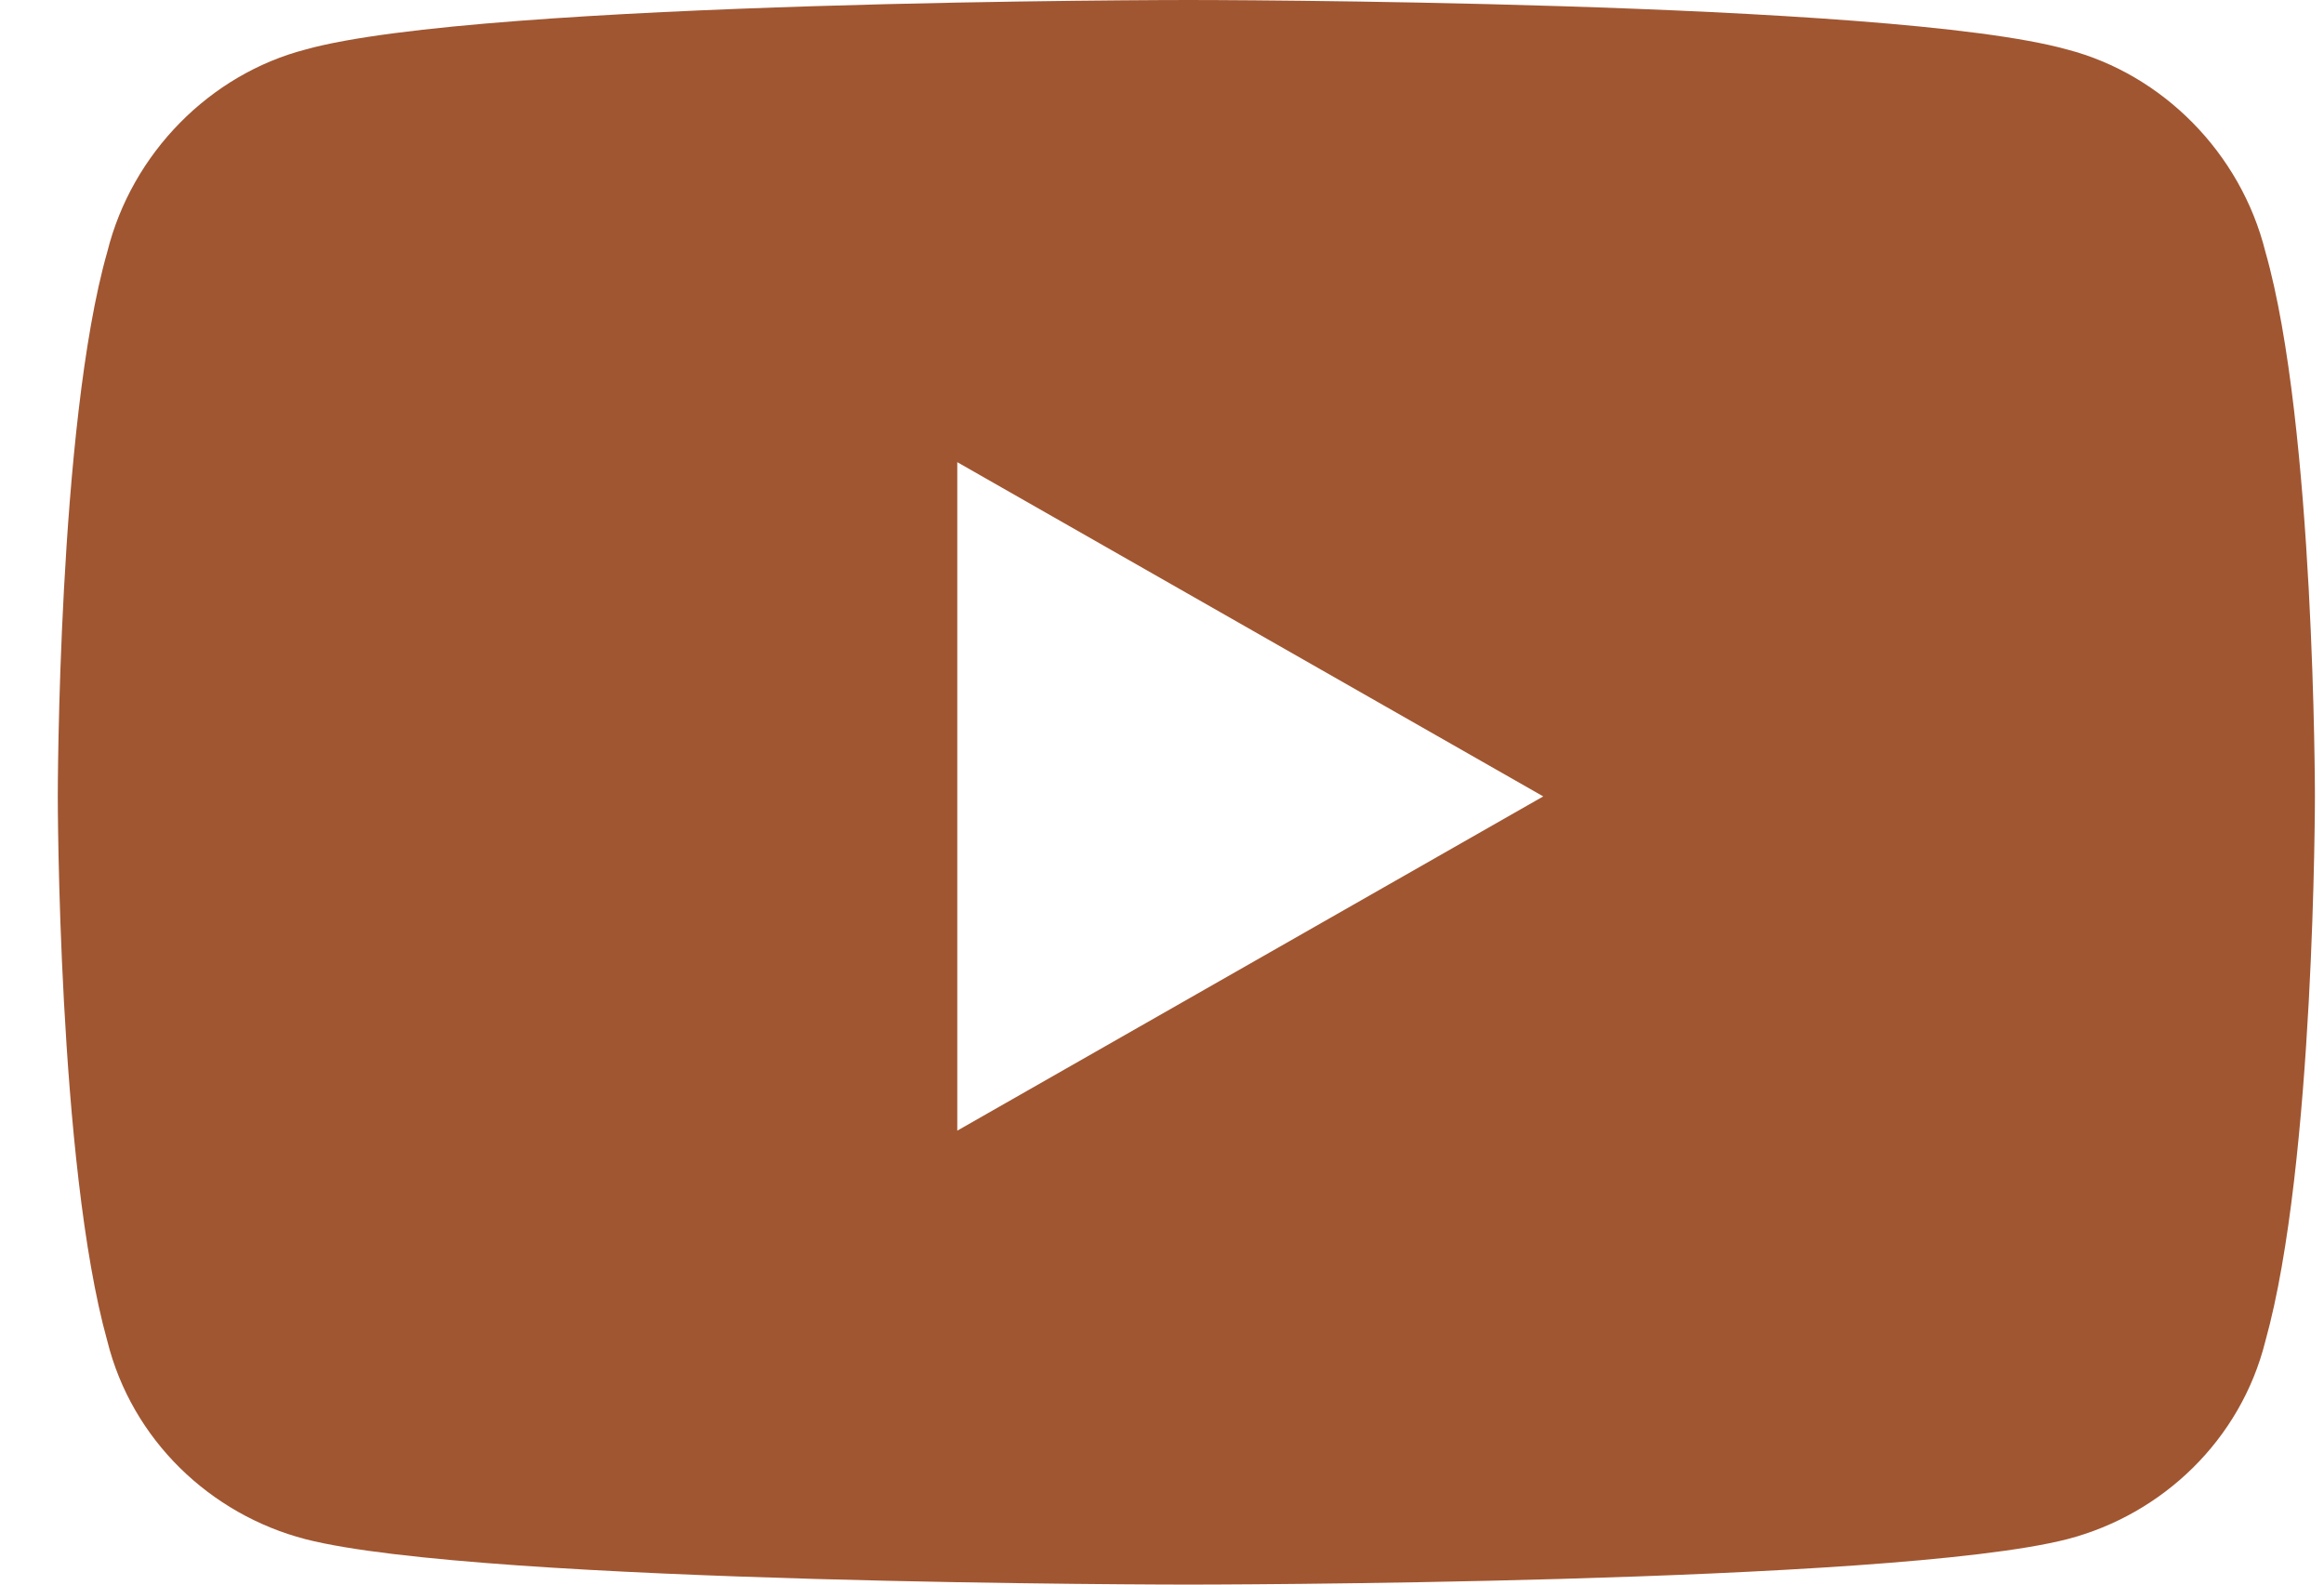<svg width="22" height="15" viewBox="0 0 22 15" fill="none" xmlns="http://www.w3.org/2000/svg">
<path d="M21.445 2.383C21.211 1.445 20.469 0.703 19.57 0.469C17.891 0 11.25 0 11.25 0C11.25 0 4.57 0 2.891 0.469C1.992 0.703 1.25 1.445 1.016 2.383C0.547 4.023 0.547 7.539 0.547 7.539C0.547 7.539 0.547 11.016 1.016 12.695C1.25 13.633 1.992 14.336 2.891 14.57C4.57 15 11.25 15 11.25 15C11.25 15 17.891 15 19.57 14.57C20.469 14.336 21.211 13.633 21.445 12.695C21.914 11.016 21.914 7.539 21.914 7.539C21.914 7.539 21.914 4.023 21.445 2.383ZM9.062 10.703V4.375L14.609 7.539L9.062 10.703Z" fill="#A05631"/>
</svg>
